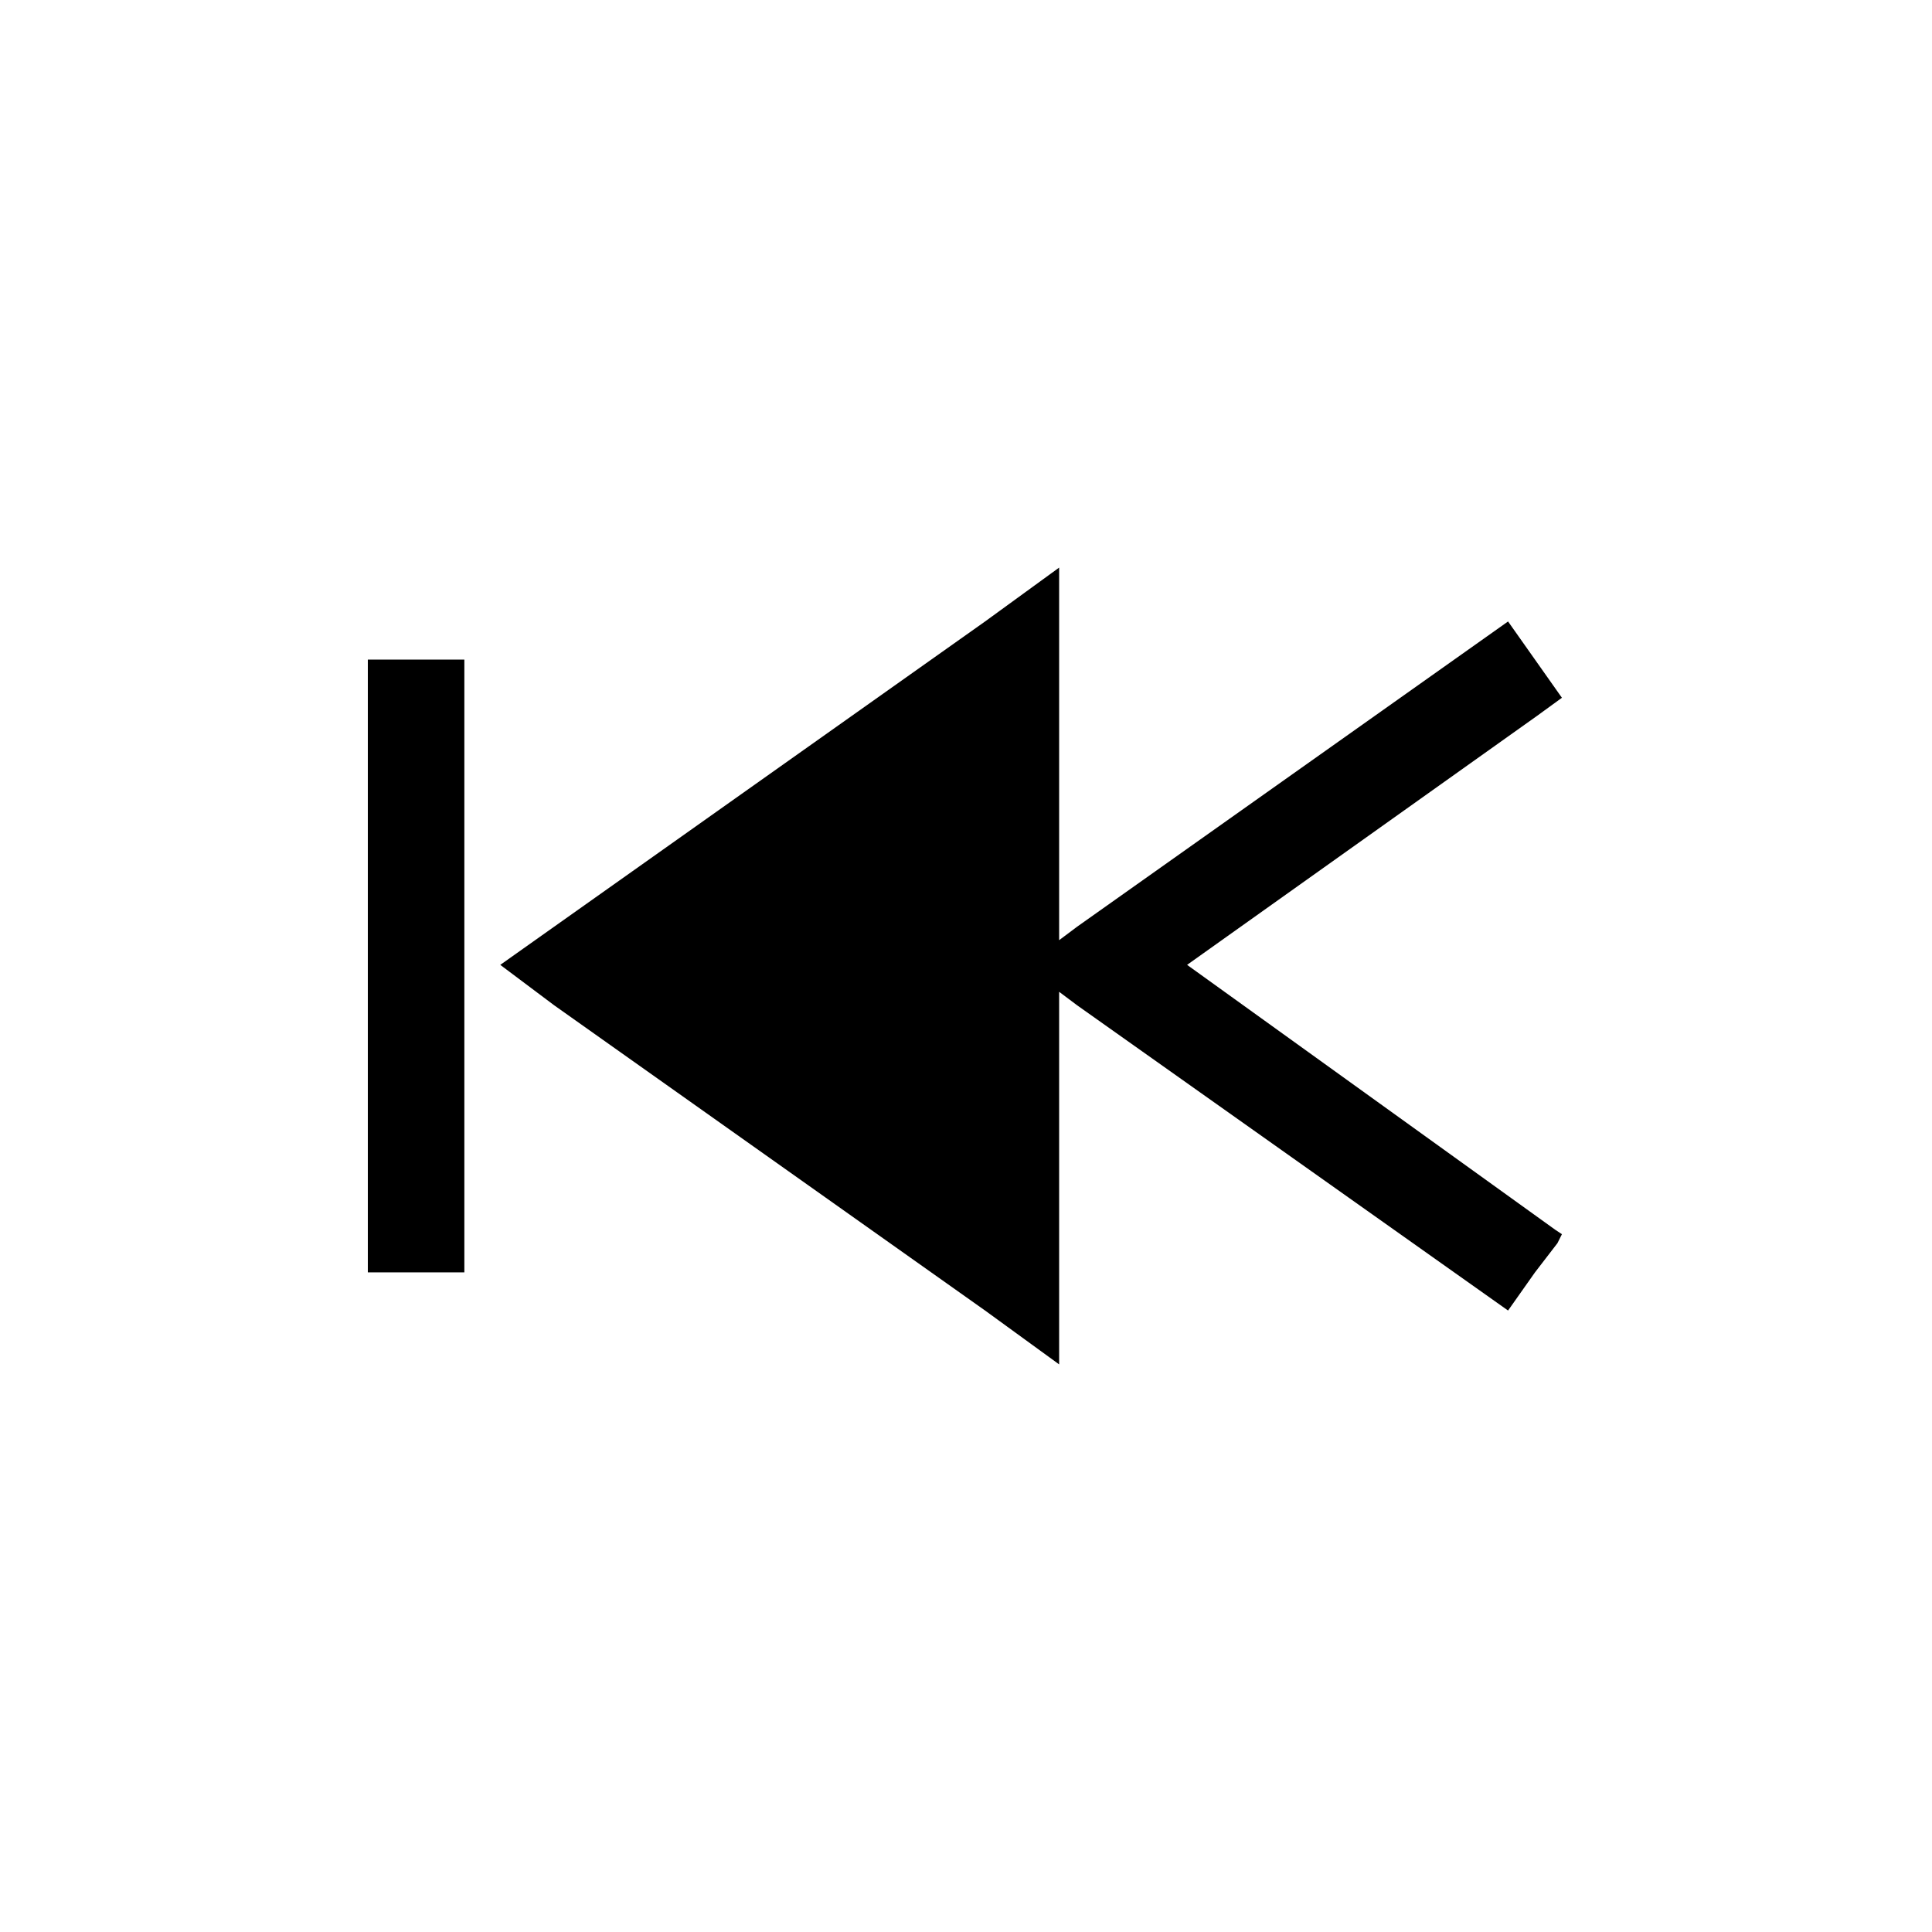 <?xml version="1.0" encoding="UTF-8"?>
<!-- Uploaded to: SVG Repo, www.svgrepo.com, Generator: SVG Repo Mixer Tools -->
<svg fill="#000000" width="800px" height="800px" version="1.1" viewBox="144 144 512 512" xmlns="http://www.w3.org/2000/svg">
 <g>
  <path d="m290.85 389.59 57.102-40.449 57.102-40.445 19.629-14.277v98.738l4.758-3.566 114.21-80.895 7.137 10.109 7.137 10.113-6.543 4.758-92.789 66.023 97.547 70.191 1.785 1.188-1.188 2.379-5.949 7.734-7.137 10.113-114.21-80.898-4.758-3.566v98.738l-19.629-14.273-114.2-80.898-14.277-10.707z" fill-rule="evenodd"/>
  <path d="m241.48 481.19v-162.39h25.578v162.39z"/>
 </g>
</svg>